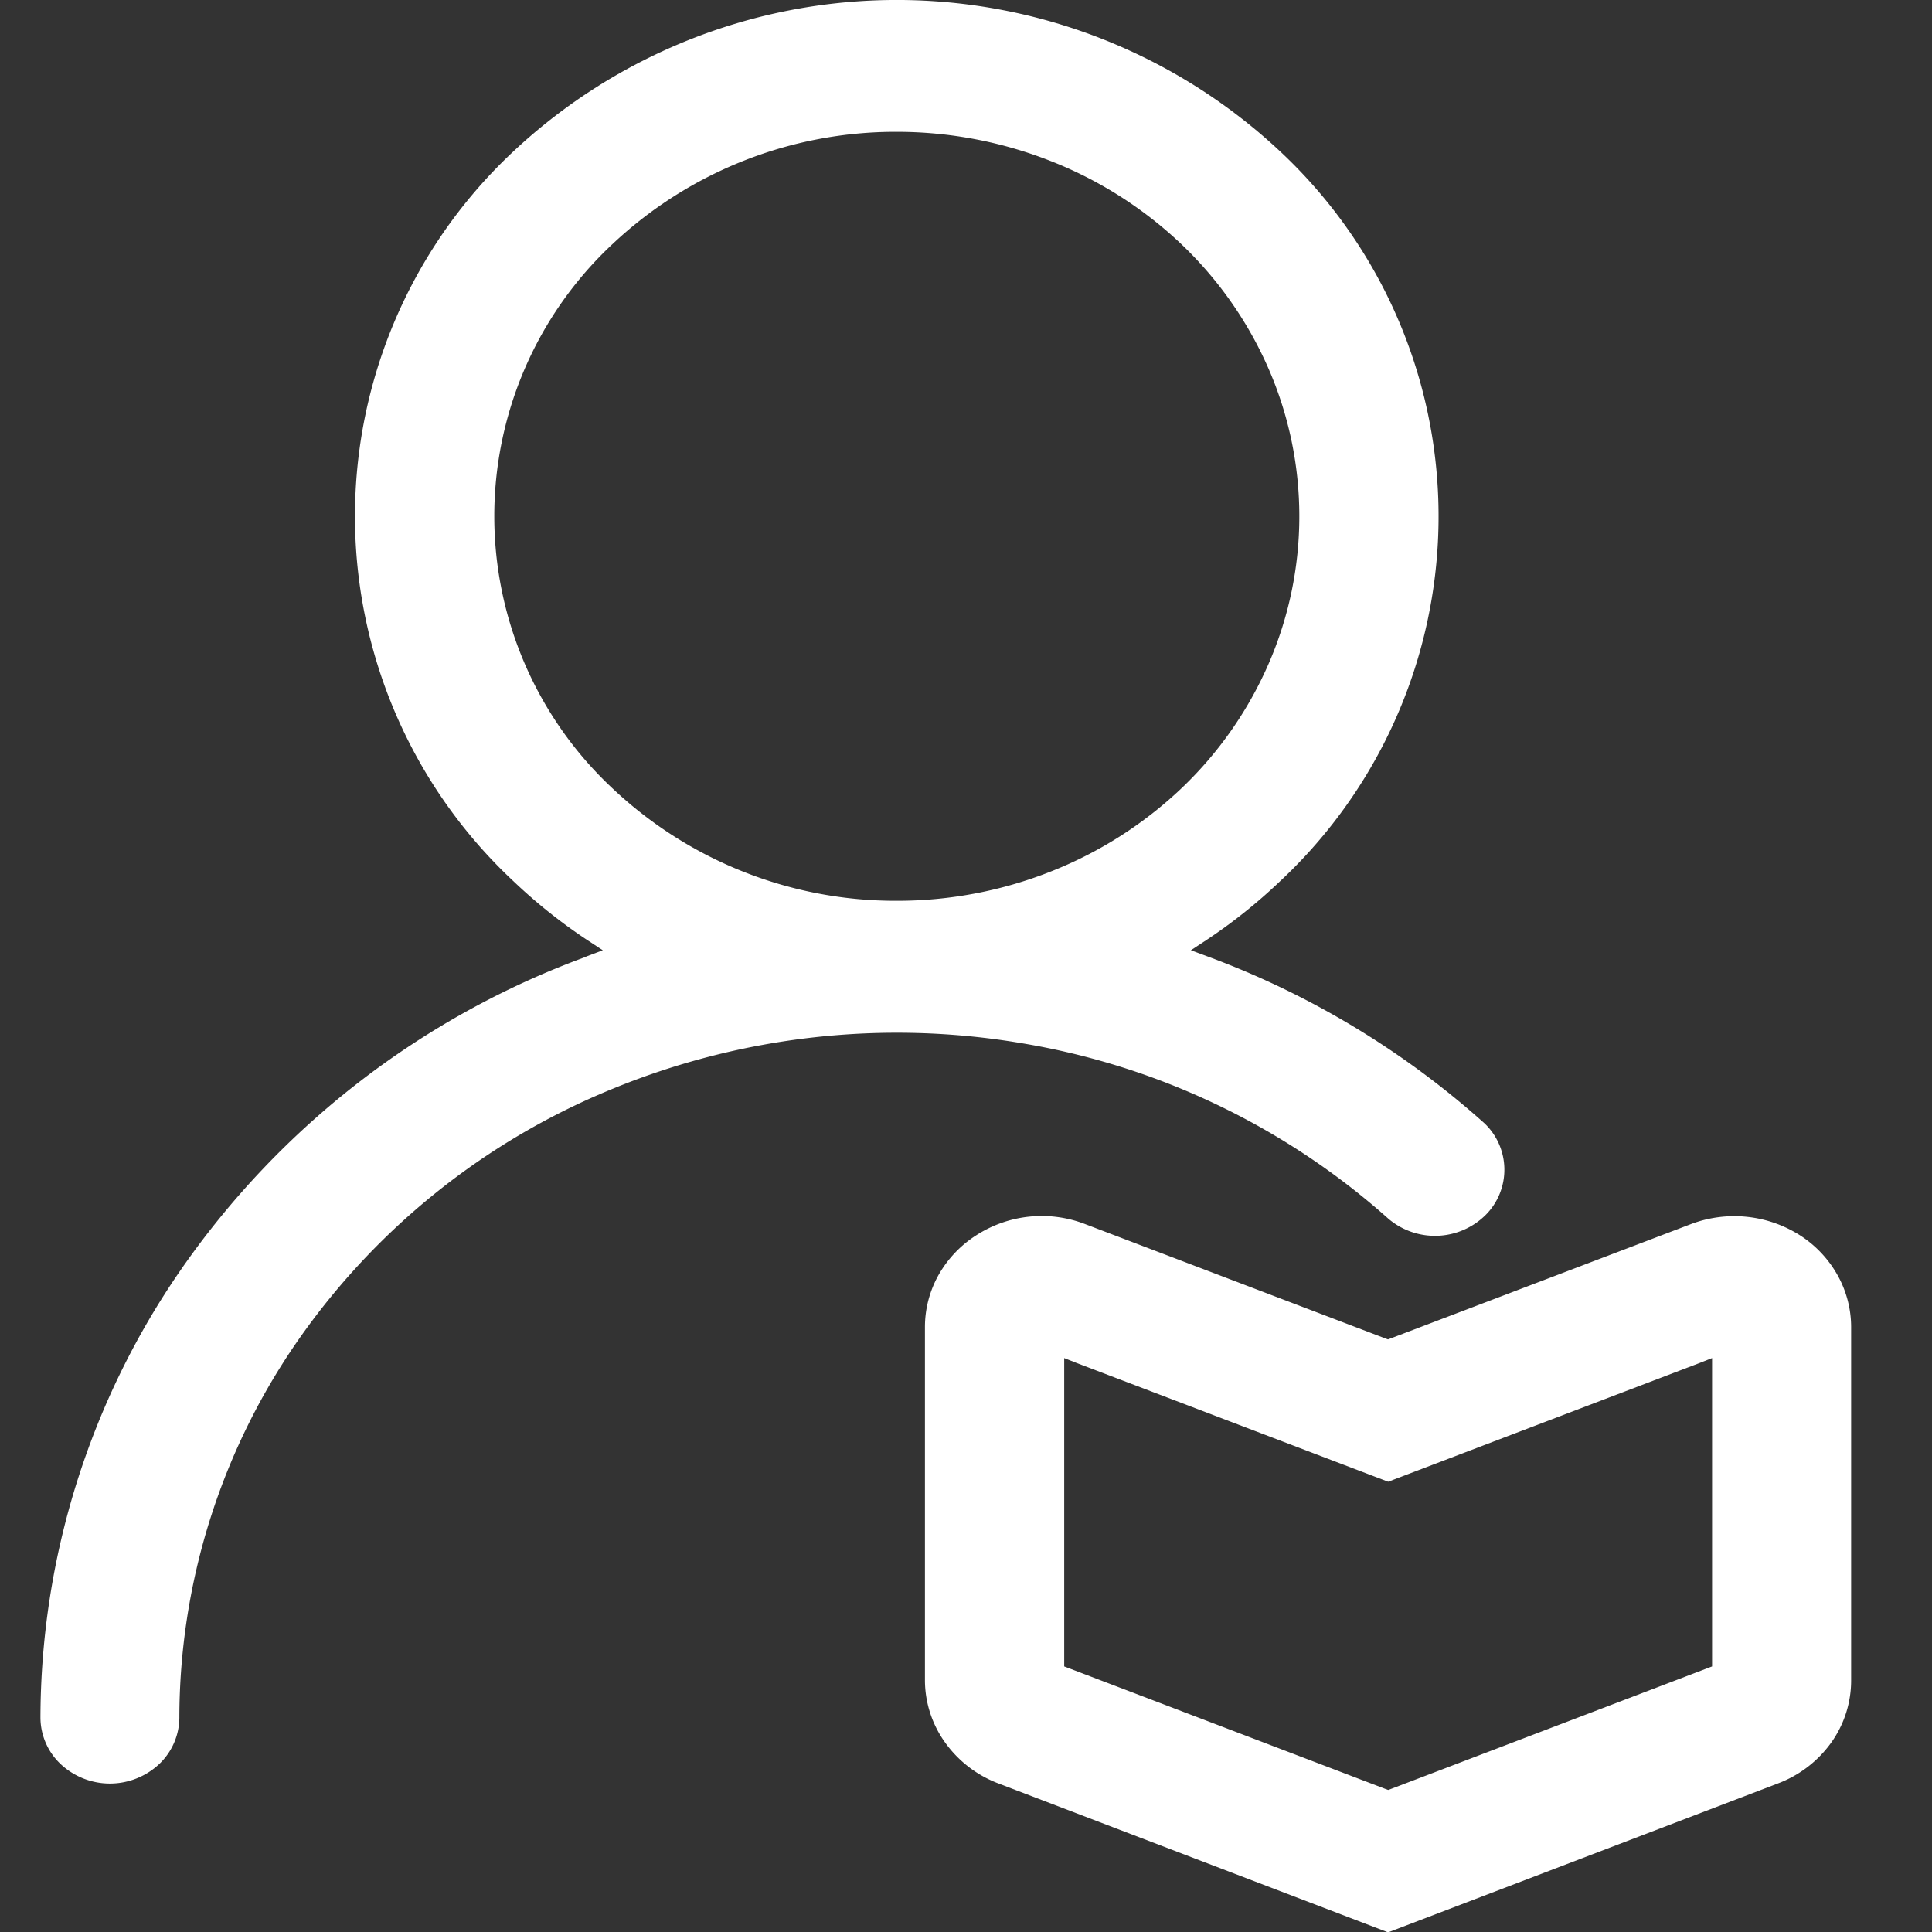 <svg xmlns="http://www.w3.org/2000/svg" xmlns:xlink="http://www.w3.org/1999/xlink" width="48" height="48" viewBox="0 0 48 48">
  <rect x="0" y="0" width="48" height="48" fill="#333333" stroke="none"/>
  <defs>
    <clipPath id="clip-path">
      <rect id="矩形_3336" data-name="矩形 3336" width="48" height="48" transform="translate(1043 2209)" fill="#fff" stroke="#707070" stroke-width="1"/>
    </clipPath>
  </defs>
  <g id="_2_人才培养和交流" data-name="2、人才培养和交流" transform="translate(-1043 -2209)" clip-path="url(#clip-path)">
    <path id="人才培养计划" d="M82.358,28.565l.418-.158-.373-.245a13.332,13.332,0,0,1-1.845-1.469,12.408,12.408,0,0,1,0-18.136,13.938,13.938,0,0,1,19.044,0,12.408,12.408,0,0,1,0,18.136,13.33,13.33,0,0,1-1.842,1.469l-.373.245.418.155a21.45,21.45,0,0,1,6.877,4.145,1.591,1.591,0,0,1,.03,2.275,1.788,1.788,0,0,1-2.412.1,18.151,18.151,0,0,0-9.134-4.369A18.605,18.605,0,0,0,83.018,31.85a17.645,17.645,0,0,0-7.829,6.271,16.46,16.46,0,0,0-2.933,9.35,1.6,1.6,0,0,1-.5,1.154,1.791,1.791,0,0,1-2.451,0,1.594,1.594,0,0,1-.5-1.151,19.623,19.623,0,0,1,3.5-11.146,21.062,21.062,0,0,1,10.062-7.762Zm27.449,6.647a3.042,3.042,0,0,1,2.712.276,2.8,2.8,0,0,1,.936.994,2.648,2.648,0,0,1,.336,1.285v8.78a2.66,2.66,0,0,1-.494,1.545,2.875,2.875,0,0,1-1.324,1.015l-9.686,3.7-9.683-3.7a2.878,2.878,0,0,1-1.324-1.018,2.66,2.66,0,0,1-.5-1.542v-8.78a2.643,2.643,0,0,1,.336-1.288,2.811,2.811,0,0,1,.939-.991,3,3,0,0,1,2.709-.276l7.438,2.833.082.03.082-.03,7.441-2.833Zm-7.6,14.027.082.03.082-.03,7.82-2.984.145-.055V38.539l-.306.121-7.741,2.951L94.546,38.66l-.306-.121V46.2l.145.055ZM90.083,27.178a10.356,10.356,0,0,0,3.823-.727,10.082,10.082,0,0,0,3.245-2.066,9.517,9.517,0,0,0,2.169-3.1,9.18,9.18,0,0,0,0-7.32,9.543,9.543,0,0,0-2.169-3.1A10.049,10.049,0,0,0,93.907,8.8a10.43,10.43,0,0,0-3.823-.727,10.264,10.264,0,0,0-7.071,2.793,9.252,9.252,0,0,0,0,13.515A10.245,10.245,0,0,0,90.083,27.178Z" transform="translate(975.2 2204.202)" fill="#fff"/>
  </g>
</svg>
